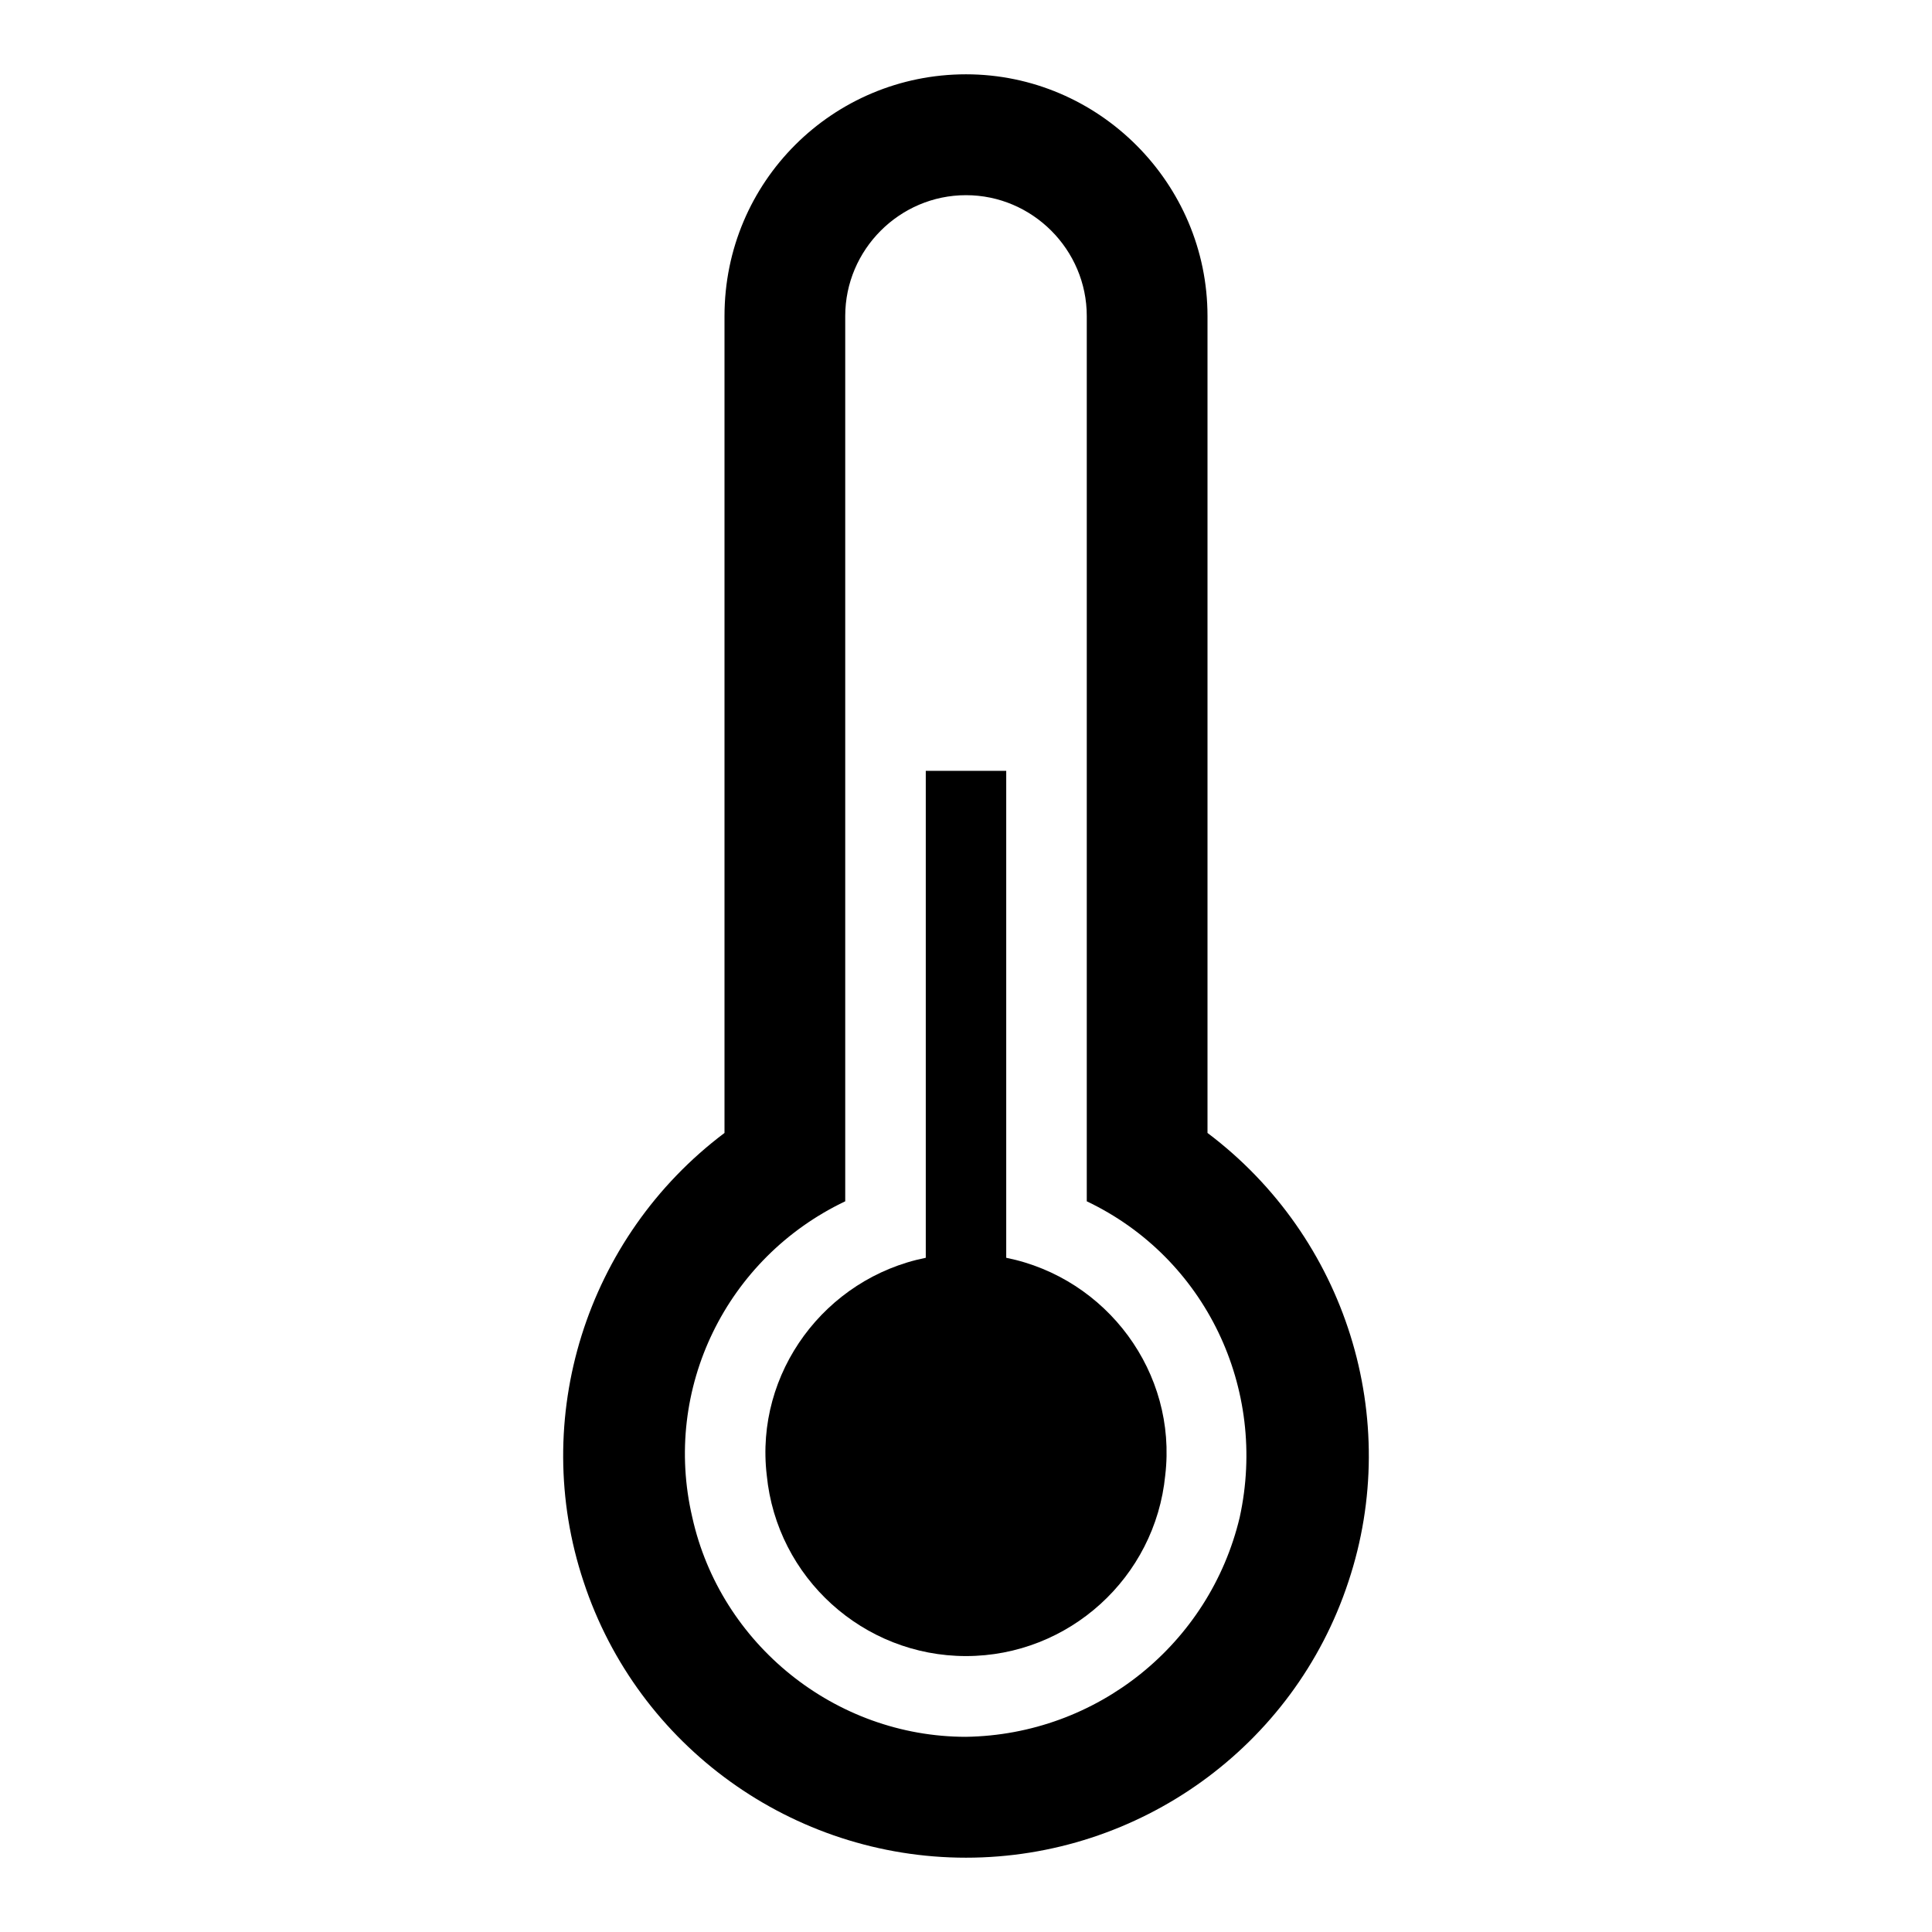 <svg width="39" height="39" xmlns="http://www.w3.org/2000/svg" xmlns:xlink="http://www.w3.org/1999/xlink" overflow="hidden"><defs><clipPath id="clip0"><rect x="555" y="1099" width="39" height="39"/></clipPath></defs><g clip-path="url(#clip0)" transform="translate(-555 -1099)"><path d="M574.5 1134.06C571.859 1134.06 569.544 1132.19 568.975 1129.63 568.366 1127.03 569.666 1124.39 572.062 1123.25L572.062 1105.38C572.062 1104.04 573.159 1102.94 574.5 1102.94 575.841 1102.94 576.938 1104.04 576.938 1105.38L576.938 1123.25C579.334 1124.39 580.594 1127.03 580.025 1129.63 579.416 1132.19 577.141 1134.02 574.5 1134.06L574.5 1134.06ZM579.375 1121.87 579.375 1105.38C579.375 1102.7 577.181 1100.5 574.5 1100.5 571.819 1100.5 569.625 1102.66 569.625 1105.38L569.625 1121.87C566.822 1123.98 565.684 1127.64 566.781 1130.93 567.878 1134.26 571.006 1136.5 574.5 1136.5 577.994 1136.5 581.122 1134.26 582.219 1130.93 583.316 1127.64 582.178 1123.98 579.375 1121.87Z"/><path d="M575.312 1124.39 575.312 1114.56 573.688 1114.56 573.688 1124.39C571.656 1124.8 570.234 1126.71 570.478 1128.78 570.681 1130.85 572.428 1132.43 574.5 1132.43 576.572 1132.43 578.319 1130.85 578.522 1128.78 578.766 1126.71 577.344 1124.8 575.312 1124.39Z"/></g></svg>